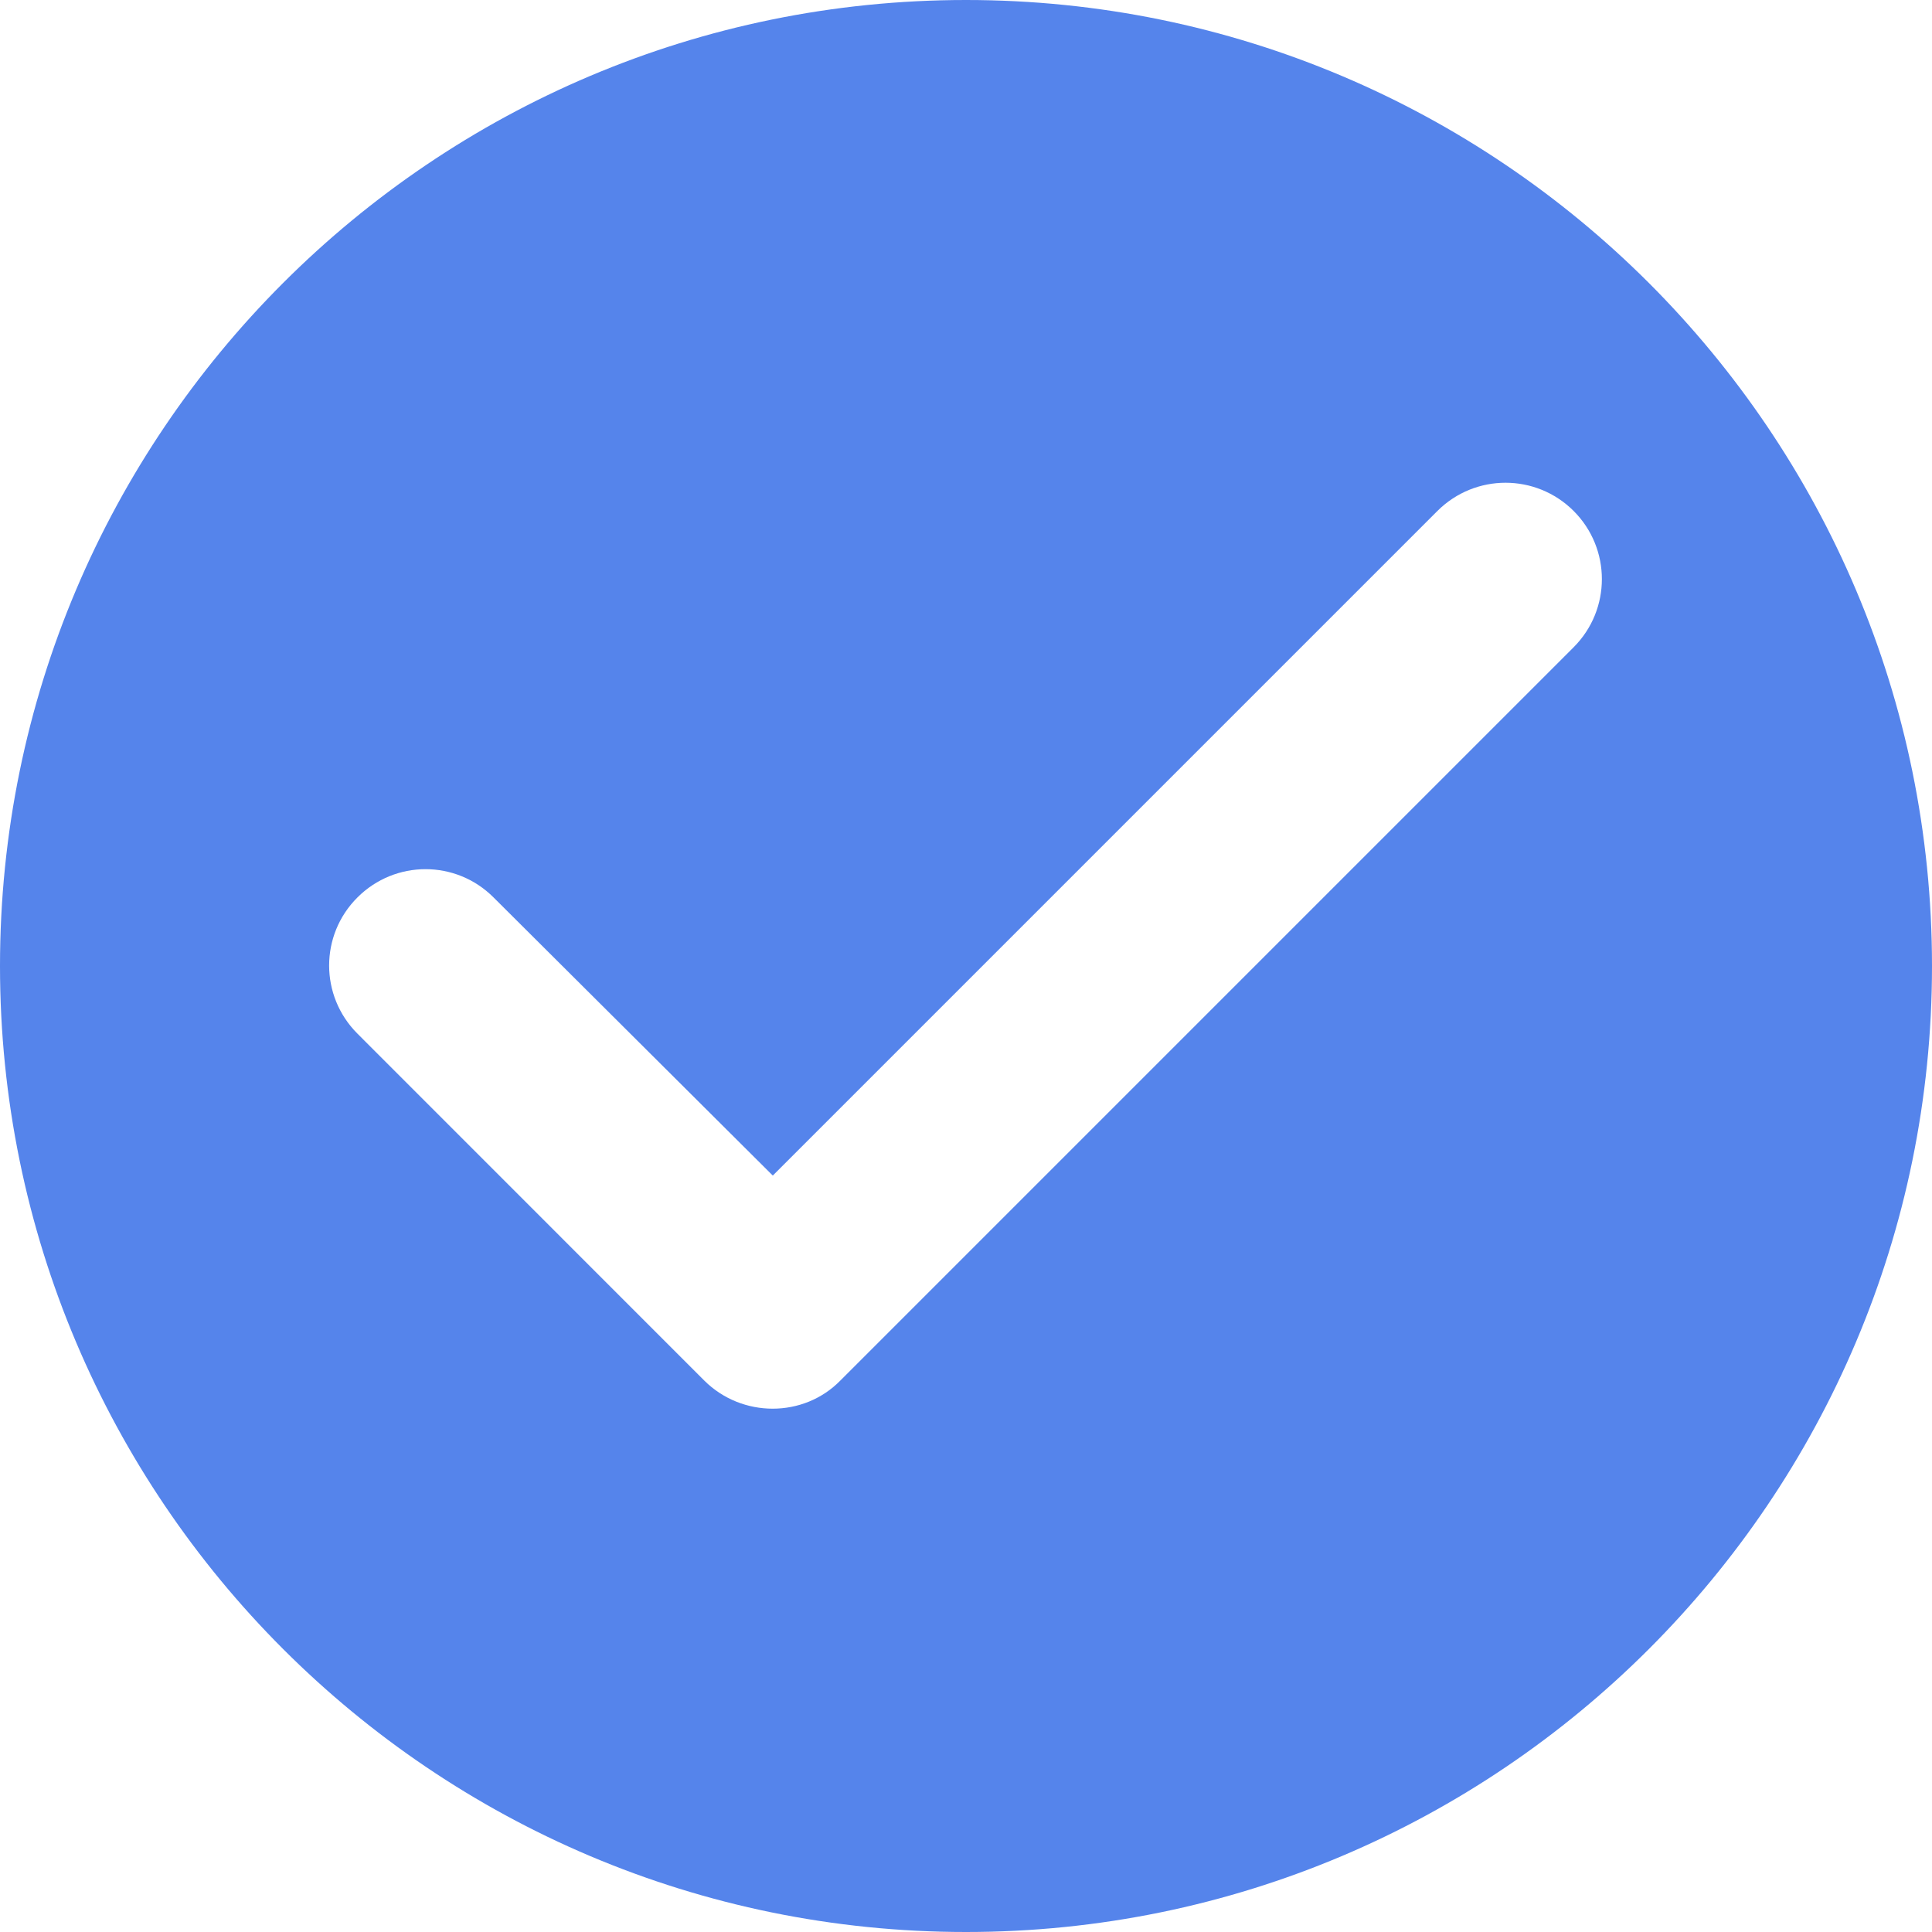 <svg width="21" height="21" viewBox="0 0 21 21" fill="none" xmlns="http://www.w3.org/2000/svg">
<path d="M10.5 0C4.704 0 0 4.704 0 10.5C0 16.296 4.704 21 10.5 21C16.296 21 21 16.296 21 10.5C21 4.704 16.296 0 10.5 0ZM7.654 15.005L3.885 11.235C3.475 10.825 3.475 10.164 3.885 9.755C4.295 9.345 4.956 9.345 5.365 9.755L8.4 12.778L15.624 5.554C16.034 5.145 16.695 5.145 17.105 5.554C17.514 5.964 17.514 6.625 17.105 7.035L9.135 15.005C8.736 15.414 8.064 15.414 7.654 15.005Z" fill="#5584EB"/>
</svg>
